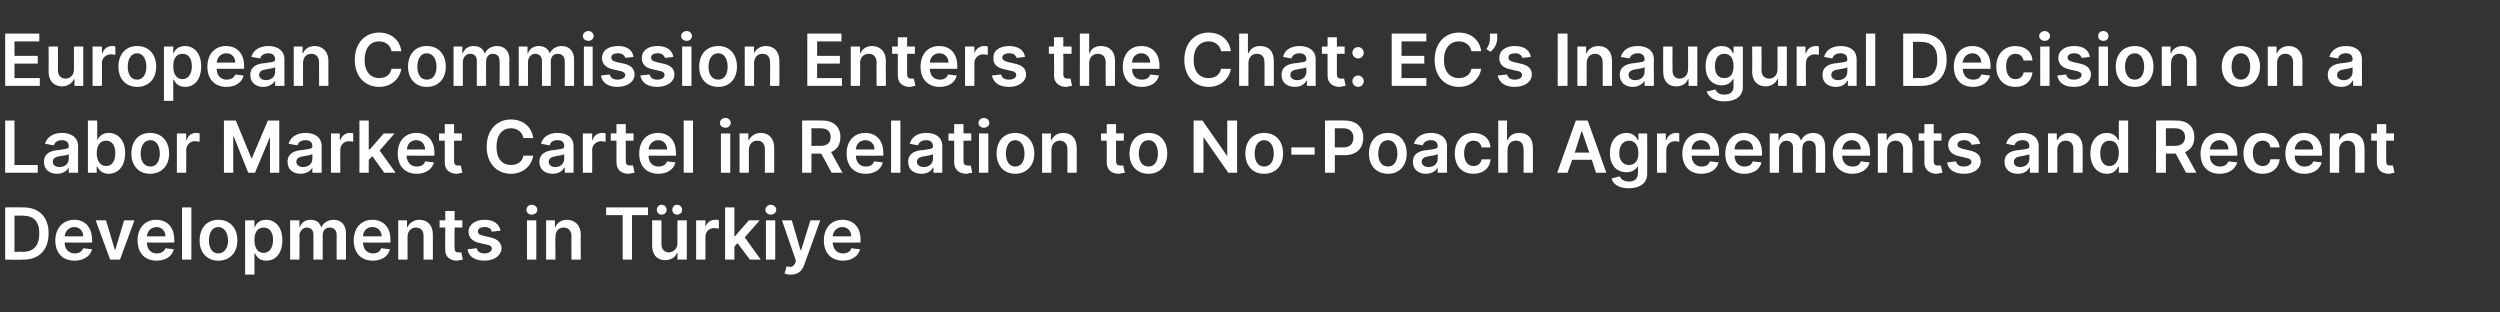 <?xml version="1.0" standalone="no"?><!DOCTYPE svg PUBLIC "-//W3C//DTD SVG 1.1//EN" "http://www.w3.org/Graphics/SVG/1.1/DTD/svg11.dtd"><svg xmlns="http://www.w3.org/2000/svg" version="1.1" width="483.4px" height="60.4px" viewBox="0 -1 483.4 60.4" style="top:-1px"><rect x="0" y="-1" width="483.4" height="60.4" fill="#333333" stroke="none"/><desc>European Commission Enters the Chat: EC’s Inaugural Decision on a Labor Market Cartel in Relation to No Poach Agreeme...</desc><defs/><g id="Polygon165673"><path d="m1 49.2V39.1s3.52-.03 3.5 0c3.1 0 4.9 1.9 4.9 5c0 3.2-1.8 5.1-4.9 5.1c-.05.05-3.5 0-3.5 0zm3.4-1.5c2.1 0 3.2-1.2 3.2-3.6c0-2.3-1.1-3.4-3.2-3.4c.02-.04-1.6 0-1.6 0v7s1.57-.05 1.6 0zm6.3-2.2c0-2.4 1.5-4 3.7-4c1.8 0 3.4 1.2 3.4 3.9c.04-.03 0 .5 0 .5c0 0-5.28.02-5.3 0c0 1.3.8 2.1 2 2.1c.7 0 1.3-.3 1.6-1l1.7.2c-.3 1.3-1.6 2.2-3.4 2.2c-2.3 0-3.7-1.5-3.7-3.9zm5.4-.8c0-1-.7-1.8-1.7-1.8c-1.1 0-1.8.8-1.9 1.8h3.6zm7.1 4.5h-1.9l-2.8-7.6h2l1.7 5.7h.1l1.7-5.7h2l-2.8 7.6zm3.4-3.7c0-2.4 1.4-4 3.6-4c1.9 0 3.5 1.2 3.5 3.9c.02-.03 0 .5 0 .5c0 0-5.3.02-5.3 0c0 1.3.8 2.1 1.9 2.1c.8 0 1.4-.3 1.7-1l1.6.2c-.3 1.3-1.5 2.2-3.3 2.2c-2.3 0-3.7-1.5-3.7-3.9zm5.4-.8c0-1-.7-1.8-1.7-1.8c-1.1 0-1.8.8-1.9 1.8h3.6zm5 4.5h-1.8V39.1h1.8v10.1zm1.6-3.7c0-2.4 1.4-4 3.6-4c2.3 0 3.7 1.6 3.7 4c0 2.3-1.4 3.9-3.7 3.9c-2.2 0-3.6-1.6-3.6-3.9zm5.5 0c0-1.4-.7-2.6-1.9-2.6c-1.2 0-1.8 1.2-1.8 2.6c0 1.4.6 2.5 1.8 2.5c1.2 0 1.9-1.1 1.9-2.5zm3.3-3.9h1.8v1.3s.07-.03.1 0c.2-.6.8-1.4 2.2-1.4c1.7 0 3.1 1.4 3.1 3.9c0 2.6-1.3 4-3.1 4c-1.4 0-1.9-.8-2.2-1.4c-.03.04-.1 0-.1 0v4.1h-1.8V41.6zm3.6 6.3c1.1 0 1.8-1 1.8-2.5c0-1.4-.6-2.4-1.8-2.4c-1.2 0-1.8.9-1.8 2.4c0 1.5.6 2.5 1.8 2.5zm5.1-6.3h1.8v1.3h.1c.3-.9 1-1.4 2.1-1.4c1 0 1.7.5 2 1.4h.1c.3-.8 1.2-1.4 2.3-1.4c1.4 0 2.4.9 2.4 2.6c-.02.02 0 5.1 0 5.1h-1.8s-.02-4.8 0-4.8c0-.9-.6-1.4-1.3-1.4c-.9 0-1.4.6-1.4 1.5v4.7h-1.8s.03-4.88 0-4.9c0-.8-.5-1.3-1.3-1.3c-.7 0-1.4.7-1.4 1.6c.04 0 0 4.6 0 4.6h-1.8v-7.6zm12.3 3.9c0-2.4 1.4-4 3.6-4c1.9 0 3.5 1.2 3.5 3.9v.5s-5.33.02-5.3 0c0 1.3.8 2.1 1.9 2.1c.8 0 1.4-.3 1.6-1l1.7.2c-.3 1.3-1.5 2.2-3.3 2.2c-2.3 0-3.7-1.5-3.7-3.9zm5.4-.8c0-1-.7-1.8-1.8-1.8c-1.1 0-1.8.8-1.8 1.8h3.6zm5 4.5H77v-7.6h1.7v1.3h.1c.4-.8 1.2-1.4 2.3-1.4c1.6 0 2.6 1.1 2.6 2.9v4.8h-1.8v-4.5c0-1.1-.5-1.7-1.5-1.7c-.9 0-1.6.7-1.6 1.8c.01-.03 0 4.4 0 4.4zM89.4 43h-1.5s-.05 3.95 0 3.9c0 .8.3.9.8.9h.5l.3 1.4c-.2 0-.5.1-1.1.2c-1.3 0-2.4-.7-2.3-2.2c-.05.05 0-4.2 0-4.2H85v-1.4h1.1v-1.8h1.8v1.8h1.5v1.4zm5.7.8c-.1-.5-.5-.9-1.4-.9c-.7 0-1.3.3-1.3.8c0 .5.3.7 1.1.9l1.3.3c1.4.3 2.1 1 2.2 2.1c-.1 1.4-1.4 2.4-3.3 2.4c-1.9 0-3.1-.8-3.3-2.2l1.8-.2c.1.7.7 1 1.5 1c.8 0 1.4-.4 1.4-.9c0-.4-.3-.7-1-.8l-1.3-.3c-1.5-.3-2.2-1.1-2.2-2.2c0-1.4 1.3-2.3 3.1-2.3c1.8 0 2.8.8 3.1 2.1l-1.7.2zm6.8-2.2h1.8v7.6h-1.8v-7.6zm-.1-2c0-.6.4-1 1-1c.6 0 1.1.4 1.1 1c0 .5-.5.9-1.1.9c-.6 0-1-.4-1-.9zm5.6 9.6h-1.8v-7.6h1.7v1.3h.1c.3-.8 1.1-1.4 2.2-1.4c1.6 0 2.7 1.1 2.7 2.9c-.04-.02 0 4.8 0 4.8h-1.8s-.04-4.54 0-4.5c0-1.1-.6-1.7-1.5-1.7c-1 0-1.6.7-1.6 1.8c-.04-.03 0 4.4 0 4.4zm9.8-10.1h8.1v1.5h-3.1v8.6h-1.8v-8.6h-3.2v-1.5zm13.8 2.5h1.8v7.6H131v-1.3h-.1c-.3.8-1.1 1.4-2.3 1.4c-1.5 0-2.5-1-2.5-2.8v-4.9h1.8v4.6c0 1 .6 1.6 1.4 1.6c.8 0 1.7-.6 1.7-1.8c-.04.04 0-4.4 0-4.4zm-4-2c0-.6.4-1 .9-1c.6 0 1 .4 1 1c0 .5-.4.9-1 .9c-.5 0-.9-.4-.9-.9zm3 0c0-.6.4-1 .9-1c.6 0 1 .4 1 1c0 .5-.4.9-1 .9c-.5 0-.9-.4-.9-.9zm4.6 2h1.8v1.3s.04-.02 0 0c.3-.9 1-1.4 1.9-1.4c.2 0 .5 0 .7.1v1.6c-.2 0-.6-.1-.9-.1c-1 0-1.7.7-1.7 1.7c.01-.04 0 4.4 0 4.4h-1.8v-7.6zm5.6-2.5h1.8v5.6h.1l2.7-3.1h2.1l-2.9 3.3l3.1 4.3H145l-2.4-3.2l-.6.7v2.5h-1.8V39.1zm7.9 2.5h1.8v7.6h-1.8v-7.6zm-.1-2c0-.6.5-1 1-1c.6 0 1.1.4 1.1 1c0 .5-.5.9-1.1.9c-.5 0-1-.4-1-.9zm3.7 12.3l.4-1.4c.8.2 1.3.2 1.7-.7l.1-.4l-2.7-7.8h1.9l1.7 5.8h.1l1.8-5.8h1.9s-3.06 8.57-3.1 8.6c-.4 1.2-1.2 1.9-2.6 1.9c-.5 0-.9-.1-1.2-.2zm7.6-6.4c0-2.4 1.4-4 3.6-4c1.9 0 3.5 1.2 3.5 3.9c-.04-.03 0 .5 0 .5c0 0-5.36.02-5.4 0c.1 1.3.8 2.1 2 2.1c.8 0 1.4-.3 1.6-1l1.7.2c-.3 1.3-1.6 2.2-3.3 2.2c-2.3 0-3.7-1.5-3.7-3.9zm5.3-.8c0-1-.7-1.8-1.7-1.8c-1.1 0-1.8.8-1.9 1.8h3.6z" stroke="none" fill="#fff"/></g><g id="Polygon165672"><path d="m1 22.3h1.8v8.6h4.5v1.5H1V22.3zm7.5 8c0-1.7 1.4-2.2 2.9-2.3c1.3-.2 1.9-.2 1.9-.7c0-.8-.5-1.2-1.3-1.2c-.9 0-1.4.4-1.6 1l-1.7-.3c.4-1.4 1.7-2.1 3.3-2.1c1.4 0 3.1.6 3.1 2.6c-.02.04 0 5.1 0 5.1h-1.8v-1s-.01 0 0 0c-.3.6-1.1 1.2-2.3 1.2c-1.4 0-2.5-.8-2.5-2.3zm4.8-.6v-.9c-.2.2-1.2.3-1.7.4c-.8.1-1.4.4-1.4 1.1c0 .6.6 1 1.3 1c1.1 0 1.8-.7 1.8-1.6zm3.7-7.4h1.8v3.8s.05-.03 0 0c.3-.6.9-1.4 2.2-1.4c1.8 0 3.2 1.4 3.2 3.9c0 2.6-1.4 4-3.2 4c-1.3 0-1.9-.8-2.2-1.4c.05.04-.1 0-.1 0v1.2H17V22.3zm3.5 8.8c1.2 0 1.8-1 1.8-2.5c0-1.4-.6-2.4-1.8-2.4c-1.1 0-1.8.9-1.8 2.4c0 1.5.7 2.5 1.8 2.5zm4.9-2.4c0-2.4 1.4-4 3.6-4c2.3 0 3.7 1.6 3.7 4c0 2.3-1.4 3.9-3.7 3.9c-2.2 0-3.6-1.6-3.6-3.9zm5.5 0c0-1.4-.6-2.6-1.8-2.6c-1.3 0-1.9 1.2-1.9 2.6c0 1.4.6 2.5 1.9 2.5c1.2 0 1.8-1.1 1.8-2.5zm3.3-3.9h1.8v1.3s.05-.02.1 0c.2-.9 1-1.4 1.8-1.4c.2 0 .5 0 .7.1v1.6c-.2 0-.5-.1-.9-.1c-.9 0-1.7.7-1.7 1.7c.03-.04 0 4.4 0 4.4h-1.8v-7.6zm11.4-2.5l3 7.3h.1l3.1-7.3h2.2v10.1h-1.8v-6.9l-2.9 6.9H48l-2.8-7h-.1v7h-1.8V22.3h2.3zm10 8c0-1.7 1.4-2.2 2.9-2.3c1.3-.2 1.9-.2 1.9-.7c0-.8-.5-1.2-1.3-1.2c-.9 0-1.4.4-1.6 1l-1.7-.3c.4-1.4 1.7-2.1 3.3-2.1c1.4 0 3.1.6 3.1 2.6c-.03.04 0 5.1 0 5.1h-1.8v-1s-.02 0 0 0c-.3.6-1.1 1.2-2.3 1.2c-1.4 0-2.5-.8-2.5-2.3zm4.8-.6v-.9c-.3.2-1.2.3-1.7.4c-.8.1-1.4.4-1.4 1.1c0 .6.6 1 1.3 1c1.1 0 1.8-.7 1.8-1.6zm3.6-4.9h1.7v1.3s.11-.02.1 0c.3-.9 1-1.4 1.9-1.4c.2 0 .5 0 .6.1v1.6c-.1 0-.5-.1-.8-.1c-1 0-1.7.7-1.7 1.7c-.01-.04 0 4.4 0 4.4H64v-7.6zm5.5-2.5h1.8v5.6h.2l2.7-3.1h2.1l-2.9 3.3l3.1 4.3h-2.2L72 29.2l-.7.7v2.5h-1.8V22.3zm7.4 6.4c0-2.4 1.4-4 3.6-4c1.9 0 3.5 1.2 3.5 3.9c-.04-.03 0 .5 0 .5c0 0-5.35.02-5.4 0c.1 1.3.8 2.1 2 2.1c.8 0 1.4-.3 1.6-1l1.7.2c-.3 1.3-1.6 2.2-3.3 2.2c-2.3 0-3.7-1.5-3.7-3.9zm5.3-.8c0-1-.7-1.8-1.7-1.8c-1.1 0-1.8.8-1.8 1.8h3.5zm7.1-1.7h-1.5v3.9c0 .8.4.9.8.9h.5l.3 1.4c-.2 0-.5.1-1 .2c-1.4 0-2.4-.7-2.4-2.2v-4.2h-1.1v-1.4h1.1V23h1.8v1.8h1.5v1.4zm11.9-.5c-.2-1.2-1.2-1.9-2.4-1.9c-1.7 0-2.8 1.3-2.8 3.6c0 2.3 1.1 3.5 2.8 3.5c1.2 0 2.2-.6 2.4-1.8h1.9c-.3 1.9-1.9 3.5-4.3 3.5c-2.7 0-4.7-2-4.7-5.2c0-3.3 2-5.3 4.7-5.3c2.2 0 4 1.3 4.3 3.6h-1.9zm3.1 4.6c0-1.7 1.5-2.2 2.9-2.3c1.4-.2 1.9-.2 1.9-.7c0-.8-.4-1.2-1.3-1.2c-.9 0-1.4.4-1.5 1l-1.7-.3c.4-1.4 1.6-2.1 3.2-2.1c1.5 0 3.1.6 3.1 2.6c.02.04 0 5.1 0 5.1h-1.7v-1h-.1c-.3.6-1 1.2-2.2 1.2c-1.5 0-2.6-.8-2.6-2.3zm4.8-.6v-.9c-.2.2-1.2.3-1.6.4c-.8.1-1.4.4-1.4 1.1c0 .6.5 1 1.3 1c1 0 1.7-.7 1.7-1.6zm3.6-4.9h1.8v1.3s.06-.02.1 0c.2-.9 1-1.4 1.8-1.4c.2 0 .5 0 .7.1v1.6c-.2 0-.5-.1-.8-.1c-1 0-1.8.7-1.8 1.7c.03-.04 0 4.4 0 4.4h-1.8v-7.6zm9.8 1.4H121v3.9c0 .8.4.9.8.9h.6l.3 1.4c-.2 0-.6.1-1.1.2c-1.4 0-2.4-.7-2.4-2.2v-4.2h-1.1v-1.4h1.1V23h1.8v1.8h1.5v1.4zm1.1 2.5c0-2.4 1.4-4 3.6-4c1.9 0 3.5 1.2 3.5 3.9c.02-.03 0 .5 0 .5c0 0-5.3.02-5.3 0c0 1.3.8 2.1 1.9 2.1c.8 0 1.4-.3 1.7-1l1.6.2c-.3 1.3-1.5 2.2-3.3 2.2c-2.3 0-3.7-1.5-3.7-3.9zm5.4-.8c0-1-.7-1.8-1.7-1.8c-1.1 0-1.8.8-1.9 1.8h3.6zm5 4.5h-1.8V22.3h1.8v10.1zm5.4-7.6h1.8v7.6h-1.8v-7.6zm-.2-2c0-.6.5-1 1.1-1c.5 0 1 .4 1 1c0 .5-.5.9-1 .9c-.6 0-1.1-.4-1.1-.9zm5.6 9.6H143v-7.6h1.7v1.3h.1c.4-.8 1.2-1.4 2.3-1.4c1.6 0 2.6 1.1 2.6 2.9v4.8h-1.8v-4.5c0-1.1-.5-1.7-1.5-1.7c-.9 0-1.6.7-1.6 1.8c.01-.03 0 4.4 0 4.4zm10.3-10.1s3.82-.03 3.8 0c2.4 0 3.6 1.3 3.6 3.2c0 1.4-.6 2.4-1.8 2.9c-.02.01 2.2 4 2.2 4h-2.1l-2-3.7h-1.9v3.7h-1.8V22.3zm3.5 4.9c1.4 0 2-.6 2-1.7c0-1.1-.6-1.7-2-1.7c.04.01-1.7 0-1.7 0v3.4s1.75-.01 1.7 0zm5.1 1.5c0-2.4 1.4-4 3.6-4c1.9 0 3.5 1.2 3.5 3.9v.5s-5.32.02-5.3 0c0 1.3.8 2.1 1.9 2.1c.8 0 1.4-.3 1.6-1l1.7.2c-.3 1.3-1.5 2.2-3.3 2.2c-2.3 0-3.7-1.5-3.7-3.9zm5.4-.8c0-1-.7-1.8-1.8-1.8c-1 0-1.8.8-1.8 1.8h3.6zm5 4.5h-1.8V22.3h1.8v10.1zm1.5-2.1c0-1.7 1.4-2.2 2.9-2.3c1.4-.2 1.9-.2 1.9-.7c0-.8-.5-1.2-1.3-1.2c-.9 0-1.4.4-1.6 1l-1.6-.3c.4-1.4 1.6-2.1 3.2-2.1c1.5 0 3.1.6 3.1 2.6v5.1h-1.7v-1h-.1c-.3.6-1 1.2-2.2 1.2c-1.5 0-2.6-.8-2.6-2.3zm4.8-.6v-.9c-.2.2-1.2.3-1.6.4c-.9.1-1.5.4-1.5 1.1c0 .6.6 1 1.3 1c1.1 0 1.8-.7 1.8-1.6zm7.4-3.5h-1.5s.02 3.95 0 3.9c0 .8.4.9.8.9h.6l.3 1.4c-.2 0-.6.1-1.1.2c-1.3 0-2.4-.7-2.4-2.2c.02.05 0-4.2 0-4.2h-1.1v-1.4h1.1V23h1.8v1.8h1.5v1.4zm1.5-1.4h1.8v7.6h-1.8v-7.6zm-.1-2c0-.6.5-1 1-1c.6 0 1.1.4 1.1 1c0 .5-.5.9-1.1.9c-.5 0-1-.4-1-.9zm3.5 5.9c0-2.4 1.4-4 3.6-4c2.2 0 3.7 1.6 3.7 4c0 2.3-1.5 3.9-3.7 3.9c-2.2 0-3.6-1.6-3.6-3.9zm5.4 0c0-1.4-.6-2.6-1.8-2.6c-1.2 0-1.8 1.2-1.8 2.6c0 1.4.6 2.5 1.8 2.5c1.2 0 1.8-1.1 1.8-2.5zm5.2 3.7h-1.8v-7.6h1.7v1.3h.1c.4-.8 1.1-1.4 2.3-1.4c1.6 0 2.6 1.1 2.6 2.9v4.8h-1.8v-4.5c0-1.1-.6-1.7-1.5-1.7c-.9 0-1.6.7-1.6 1.8c-.01-.03 0 4.4 0 4.4zm14-6.2h-1.5v3.9c0 .8.4.9.8.9h.6l.3 1.4c-.2 0-.6.1-1.1.2c-1.4 0-2.4-.7-2.4-2.2v-4.2h-1.1v-1.4h1.1V23h1.8v1.8h1.5v1.4zm1.1 2.5c0-2.4 1.4-4 3.7-4c2.2 0 3.6 1.6 3.6 4c0 2.3-1.4 3.9-3.6 3.9c-2.3 0-3.7-1.6-3.7-3.9zm5.5 0c0-1.4-.6-2.6-1.8-2.6c-1.3 0-1.9 1.2-1.9 2.6c0 1.4.6 2.5 1.9 2.5c1.2 0 1.8-1.1 1.8-2.5zm15.3 3.7h-1.7l-4.8-6.9v6.9h-1.9V22.3h1.7l4.8 6.9v-6.9h1.9v10.1zm1.6-3.7c0-2.4 1.4-4 3.6-4c2.3 0 3.7 1.6 3.7 4c0 2.3-1.4 3.9-3.7 3.9c-2.2 0-3.6-1.6-3.6-3.9zm5.5 0c0-1.4-.6-2.6-1.9-2.6c-1.2 0-1.8 1.2-1.8 2.6c0 1.4.6 2.5 1.8 2.5c1.3 0 1.9-1.1 1.9-2.5zm7.9.2h-4.5v-1.4h4.5v1.4zm2-6.6s3.83-.03 3.8 0c2.4 0 3.6 1.4 3.6 3.3c0 2-1.2 3.4-3.6 3.4h-1.9v3.4h-1.9V22.3zm3.6 5.2c1.3 0 1.9-.8 1.9-1.9c0-1-.6-1.8-2-1.8h-1.6v3.7s1.66-.01 1.7 0zm4.9 1.2c0-2.4 1.4-4 3.7-4c2.2 0 3.6 1.6 3.6 4c0 2.3-1.4 3.9-3.6 3.9c-2.3 0-3.7-1.6-3.7-3.9zm5.5 0c0-1.4-.6-2.6-1.8-2.6c-1.3 0-1.9 1.2-1.9 2.6c0 1.4.6 2.5 1.9 2.5c1.2 0 1.8-1.1 1.8-2.5zm3 1.6c0-1.7 1.4-2.2 2.9-2.3c1.3-.2 1.9-.2 1.9-.7c0-.8-.5-1.2-1.3-1.2c-.9 0-1.4.4-1.6 1l-1.7-.3c.4-1.4 1.7-2.1 3.3-2.1c1.4 0 3.1.6 3.1 2.6c-.03.04 0 5.1 0 5.1H278v-1s-.01 0 0 0c-.3.6-1.1 1.2-2.3 1.2c-1.4 0-2.5-.8-2.5-2.3zm4.8-.6v-.9c-.3.2-1.2.3-1.7.4c-.8.1-1.4.4-1.4 1.1c0 .6.6 1 1.3 1c1.1 0 1.8-.7 1.8-1.6zm3.3-1c0-2.4 1.4-4 3.6-4c1.9 0 3.2 1.1 3.3 2.8h-1.7c-.2-.8-.7-1.3-1.6-1.3c-1.1 0-1.8.9-1.8 2.4c0 1.6.7 2.5 1.8 2.5c.8 0 1.4-.4 1.6-1.3h1.7c-.1 1.7-1.4 2.8-3.3 2.8c-2.3 0-3.6-1.6-3.6-3.9zm10.2 3.7h-1.8V22.3h1.7v3.8h.1c.4-.9 1.1-1.4 2.3-1.4c1.6 0 2.6 1 2.6 2.9c.02-.02 0 4.8 0 4.8h-1.8s.02-4.54 0-4.5c0-1.1-.5-1.7-1.5-1.7c-.9 0-1.6.7-1.6 1.8c-.03-.03 0 4.4 0 4.4zm9.6 0l3.6-10.1h2.3l3.6 10.1h-2l-.8-2.5H304l-.9 2.5h-2zm6.2-3.9l-1.4-4.1h-.1l-1.3 4.1h2.8zm4.3 5l1.6-.4c.2.5.7 1 1.8 1c1 0 1.7-.5 1.7-1.6c.04.02 0-1.4 0-1.4c0 0-.05-.03 0 0c-.3.5-.9 1.2-2.2 1.2c-1.8 0-3.2-1.2-3.2-3.7c0-2.5 1.4-3.9 3.2-3.9c1.3 0 1.9.8 2.2 1.4c-.05-.03.1 0 .1 0v-1.3h1.7s.03 7.77 0 7.8c0 1.9-1.5 2.8-3.6 2.8c-1.9 0-3-.8-3.3-1.9zm5.2-4.9c0-1.5-.7-2.4-1.8-2.4c-1.2 0-1.9 1-1.9 2.4c0 1.4.7 2.3 1.9 2.3c1.1 0 1.8-.8 1.8-2.3zm3.6-3.8h1.7v1.3s.1-.02.1 0c.3-.9 1-1.4 1.9-1.4c.2 0 .5 0 .6.1v1.6c-.1 0-.5-.1-.8-.1c-1 0-1.7.7-1.7 1.7c-.02-.04 0 4.4 0 4.4h-1.8v-7.6zm4.9 3.9c0-2.4 1.4-4 3.6-4c1.9 0 3.5 1.2 3.5 3.9v.5s-5.33.02-5.3 0c0 1.3.8 2.1 1.9 2.1c.8 0 1.4-.3 1.6-1l1.7.2c-.3 1.3-1.5 2.2-3.3 2.2c-2.3 0-3.7-1.5-3.7-3.9zm5.4-.8c0-1-.7-1.8-1.8-1.8c-1.1 0-1.8.8-1.8 1.8h3.6zm2.9.8c0-2.4 1.4-4 3.6-4c1.9 0 3.5 1.2 3.5 3.9v.5s-5.33.02-5.3 0c0 1.3.8 2.1 1.9 2.1c.8 0 1.4-.3 1.6-1l1.7.2c-.3 1.3-1.5 2.2-3.3 2.2c-2.3 0-3.7-1.5-3.7-3.9zm5.4-.8c0-1-.7-1.8-1.8-1.8c-1.1 0-1.8.8-1.8 1.8h3.6zm3.2-3.1h1.7v1.3h.1c.3-.9 1.1-1.4 2.1-1.4c1.1 0 1.8.5 2.1 1.4h.1c.3-.8 1.2-1.4 2.3-1.4c1.4 0 2.3.9 2.3 2.6c.05.02 0 5.1 0 5.1h-1.8s.04-4.8 0-4.8c0-.9-.5-1.4-1.3-1.4c-.8 0-1.3.6-1.3 1.5c-.04-.02 0 4.7 0 4.7h-1.8v-4.9c0-.8-.5-1.3-1.3-1.3c-.8 0-1.4.7-1.4 1.6v4.6h-1.8v-7.6zm12.2 3.9c0-2.4 1.5-4 3.7-4c1.8 0 3.5 1.2 3.5 3.9c-.05-.03 0 .5 0 .5c0 0-5.37.02-5.4 0c0 1.3.8 2.1 2 2.1c.8 0 1.4-.3 1.6-1l1.7.2c-.3 1.3-1.6 2.2-3.3 2.2c-2.3 0-3.8-1.5-3.8-3.9zm5.4-.8c0-1-.7-1.8-1.7-1.8c-1.1 0-1.8.8-1.9 1.8h3.6zm5.1 4.5h-1.8v-7.6h1.7v1.3h.1c.3-.8 1.1-1.4 2.3-1.4c1.5 0 2.6 1.1 2.6 2.9c-.02-.02 0 4.8 0 4.8H368s-.02-4.54 0-4.5c0-1.1-.6-1.7-1.5-1.7c-1 0-1.6.7-1.6 1.8c-.03-.03 0 4.4 0 4.4zm10.5-6.2h-1.5s.02 3.95 0 3.9c0 .8.4.9.8.9h.6l.3 1.4c-.2 0-.6.1-1.1.2c-1.3 0-2.4-.7-2.4-2.2c.02.05 0-4.2 0-4.2H371v-1.4h1.1V23h1.8v1.8h1.5v1.4zm5.8.8c-.1-.5-.6-.9-1.4-.9c-.7 0-1.3.3-1.3.8c0 .5.3.7 1.1.9l1.3.3c1.4.3 2.1 1 2.1 2.1c0 1.4-1.3 2.4-3.2 2.4c-1.9 0-3.1-.8-3.3-2.2l1.7-.2c.2.7.7 1 1.5 1c.9 0 1.5-.4 1.5-.9c0-.4-.4-.7-1.1-.8l-1.3-.3c-1.4-.3-2.1-1.1-2.1-2.2c0-1.4 1.2-2.3 3.1-2.3c1.8 0 2.8.8 3.1 2.1l-1.7.2zm6.4 3.3c0-1.7 1.4-2.2 2.9-2.3c1.4-.2 1.9-.2 1.9-.7c0-.8-.5-1.2-1.3-1.2c-.9 0-1.4.4-1.6 1l-1.6-.3c.4-1.4 1.6-2.1 3.2-2.1c1.5 0 3.1.6 3.1 2.6v5.1h-1.7v-1h-.1c-.3.6-1 1.2-2.2 1.2c-1.5 0-2.6-.8-2.6-2.3zm4.8-.6v-.9c-.2.2-1.2.3-1.6.4c-.8.1-1.4.4-1.4 1.1c0 .6.5 1 1.2 1c1.1 0 1.8-.7 1.8-1.6zm5.4 2.7H396v-7.6h1.7v1.3h.1c.4-.8 1.2-1.4 2.3-1.4c1.6 0 2.6 1.1 2.6 2.9c.02-.02 0 4.8 0 4.8h-1.8s.02-4.54 0-4.5c0-1.1-.5-1.7-1.5-1.7c-.9 0-1.6.7-1.6 1.8c.02-.03 0 4.4 0 4.4zm6.4-3.8c0-2.5 1.4-3.9 3.2-3.9c1.3 0 1.9.8 2.2 1.4c-.02-.03.1 0 .1 0v-3.8h1.8v10.1h-1.8v-1.2s-.12.04-.1 0c-.3.6-.9 1.4-2.2 1.4c-1.8 0-3.2-1.4-3.2-4zm5.5 0c0-1.5-.6-2.4-1.8-2.4c-1.2 0-1.8 1-1.8 2.4c0 1.5.6 2.5 1.8 2.5c1.1 0 1.8-1 1.8-2.5zm7.2-6.3s3.85-.03 3.9 0c2.3 0 3.5 1.3 3.5 3.2c0 1.4-.6 2.4-1.8 2.9l2.2 4h-2l-2-3.7h-1.9v3.7h-1.9V22.3zm3.6 4.9c1.3 0 2-.6 2-1.7c0-1.1-.7-1.7-2-1.7c-.03.01-1.7 0-1.7 0v3.4s1.68-.01 1.7 0zm5 1.5c0-2.4 1.5-4 3.6-4c1.9 0 3.5 1.2 3.5 3.9c.03-.03 0 .5 0 .5c0 0-5.29.02-5.3 0c0 1.3.8 2.1 2 2.1c.7 0 1.3-.3 1.6-1l1.7.2c-.4 1.3-1.6 2.2-3.4 2.2c-2.3 0-3.7-1.5-3.7-3.9zm5.4-.8c0-1-.7-1.8-1.7-1.8c-1.1 0-1.8.8-1.9 1.8h3.6zm2.9.8c0-2.4 1.4-4 3.7-4c1.8 0 3.1 1.1 3.3 2.8H439c-.1-.8-.6-1.3-1.5-1.3c-1.1 0-1.9.9-1.9 2.4c0 1.6.8 2.5 1.9 2.5c.8 0 1.4-.4 1.5-1.3h1.8c-.2 1.7-1.4 2.8-3.3 2.8c-2.3 0-3.7-1.6-3.7-3.9zm8.1 0c0-2.4 1.4-4 3.6-4c1.9 0 3.5 1.2 3.5 3.9v.5s-5.31.02-5.3 0c0 1.3.8 2.1 1.9 2.1c.8 0 1.4-.3 1.7-1l1.6.2c-.3 1.3-1.5 2.2-3.3 2.2c-2.3 0-3.7-1.5-3.7-3.9zm5.4-.8c0-1-.7-1.8-1.8-1.8c-1 0-1.7.8-1.8 1.8h3.6zm5 4.5h-1.8v-7.6h1.8v1.3s.04.01 0 0c.4-.8 1.2-1.4 2.3-1.4c1.6 0 2.6 1.1 2.6 2.9c.04-.02 0 4.8 0 4.8h-1.8s.04-4.54 0-4.5c0-1.1-.5-1.7-1.5-1.7c-.9 0-1.6.7-1.6 1.8c.03-.03 0 4.4 0 4.4zm10.6-6.2h-1.5s-.02 3.95 0 3.9c0 .8.3.9.8.9h.5l.3 1.4c-.2 0-.5.1-1 .2c-1.4 0-2.4-.7-2.4-2.2c-.02.05 0-4.2 0-4.2h-1.1v-1.4h1.1V23h1.8v1.8h1.5v1.4z" stroke="none" fill="#fff"/></g><g id="Polygon165671"><path d="m1 5.5h6.6v1.5H2.8v2.8h4.5v1.5H2.8v2.8h4.9v1.5H1V5.5zM14.3 8h1.8v7.6h-1.7v-1.3h-.1c-.4.8-1.2 1.4-2.3 1.4c-1.5 0-2.6-1-2.6-2.8c.03-.03 0-4.9 0-4.9h1.8s.03 4.59 0 4.6c0 1 .6 1.6 1.5 1.6c.8 0 1.6-.6 1.6-1.8V8zm3.6 0h1.8v1.3s.07-.02.1 0c.3-.9 1-1.4 1.9-1.4c.2 0 .4 0 .6.1v1.6c-.2 0-.5-.1-.8-.1c-1 0-1.8.7-1.8 1.7c.05-.04 0 4.4 0 4.4h-1.8V8zm5 3.9c0-2.4 1.4-4 3.6-4c2.3 0 3.7 1.6 3.7 4c0 2.3-1.4 3.9-3.7 3.9c-2.2 0-3.6-1.6-3.6-3.9zm5.4 0c0-1.4-.6-2.6-1.8-2.6c-1.2 0-1.8 1.2-1.8 2.6c0 1.4.6 2.5 1.8 2.5c1.2 0 1.8-1.1 1.8-2.5zM31.7 8h1.8v1.3s.07-.03.1 0c.2-.6.8-1.4 2.2-1.4c1.7 0 3.1 1.4 3.1 3.9c0 2.6-1.3 4-3.1 4c-1.4 0-1.9-.8-2.2-1.4c-.03.04-.1 0-.1 0v4.1h-1.8V8zm3.6 6.3c1.1 0 1.8-1 1.8-2.5c0-1.4-.6-2.4-1.8-2.4c-1.2 0-1.8.9-1.8 2.4c0 1.5.6 2.5 1.8 2.5zm4.8-2.4c0-2.4 1.4-4 3.6-4c1.9 0 3.5 1.2 3.5 3.9c.02-.03 0 .5 0 .5c0 0-5.3.02-5.3 0c0 1.3.8 2.1 1.9 2.1c.8 0 1.4-.3 1.7-1l1.6.2c-.3 1.3-1.5 2.2-3.3 2.2c-2.3 0-3.7-1.5-3.7-3.9zm5.4-.8c0-1-.7-1.8-1.7-1.8c-1.1 0-1.8.8-1.9 1.8h3.6zm2.9 2.4c0-1.7 1.4-2.2 2.9-2.3c1.3-.2 1.9-.2 1.9-.7c0-.8-.5-1.2-1.3-1.2c-.9 0-1.4.4-1.6 1l-1.7-.3c.4-1.4 1.7-2.1 3.3-2.1c1.4 0 3.1.6 3.1 2.6c-.03.04 0 5.1 0 5.1h-1.8v-1s-.02 0 0 0c-.4.6-1.1 1.2-2.3 1.2c-1.4 0-2.5-.8-2.5-2.3zm4.8-.6v-.9c-.3.2-1.2.3-1.7.4c-.8.1-1.4.4-1.4 1.1c0 .6.6 1 1.3 1c1.1 0 1.8-.7 1.8-1.6zm5.4 2.7h-1.8V8h1.7v1.3h.1c.3-.8 1.1-1.4 2.3-1.4c1.5 0 2.6 1.1 2.6 2.9c-.02-.02 0 4.8 0 4.8h-1.8s-.02-4.54 0-4.5c0-1.1-.6-1.7-1.5-1.7c-1 0-1.6.7-1.6 1.8c-.02-.03 0 4.4 0 4.4zm17.1-6.7C75.5 7.7 74.5 7 73.3 7c-1.7 0-2.8 1.3-2.8 3.6c0 2.3 1.2 3.5 2.8 3.5c1.2 0 2.2-.6 2.4-1.8h1.9c-.3 1.9-1.9 3.5-4.3 3.5c-2.7 0-4.7-2-4.7-5.2c0-3.3 2-5.3 4.7-5.3c2.2 0 4 1.3 4.3 3.6h-1.9zm3.2 3c0-2.4 1.4-4 3.6-4c2.3 0 3.7 1.6 3.7 4c0 2.3-1.4 3.9-3.7 3.9c-2.2 0-3.6-1.6-3.6-3.9zm5.5 0c0-1.4-.6-2.6-1.9-2.6c-1.2 0-1.8 1.2-1.8 2.6c0 1.4.6 2.5 1.8 2.5c1.3 0 1.9-1.1 1.9-2.5zM87.7 8h1.7v1.3h.1c.3-.9 1.1-1.4 2.1-1.4c1.1 0 1.8.5 2.1 1.4h.1c.3-.8 1.2-1.4 2.3-1.4c1.4 0 2.4.9 2.4 2.6c-.05.02 0 5.1 0 5.1h-1.9s.05-4.8 0-4.8c0-.9-.5-1.4-1.3-1.4c-.8 0-1.3.6-1.3 1.5c-.04-.02 0 4.7 0 4.7h-1.8v-4.9c0-.8-.5-1.3-1.3-1.3c-.8 0-1.4.7-1.4 1.6v4.6h-1.8V8zm12.6 0h1.7v1.3h.1c.3-.9 1.1-1.4 2.1-1.4c1 0 1.8.5 2.1 1.4c.4-.8 1.2-1.4 2.3-1.4c1.4 0 2.4.9 2.4 2.6c.02.02 0 5.1 0 5.1h-1.8s.02-4.8 0-4.8c0-.9-.6-1.4-1.3-1.4c-.9 0-1.4.6-1.4 1.5c.03-.02 0 4.7 0 4.7h-1.7s-.03-4.88 0-4.9c0-.8-.6-1.3-1.3-1.3c-.8 0-1.4.7-1.4 1.6c-.02 0 0 4.6 0 4.6h-1.8V8zm12.6 0h1.7v7.6h-1.7V8zm-.2-2c0-.6.5-1 1.1-1c.5 0 1 .4 1 1c0 .5-.5.9-1 .9c-.6 0-1.1-.4-1.1-.9zm8.2 4.2c-.1-.5-.6-.9-1.4-.9c-.8 0-1.3.3-1.3.8c0 .5.3.7 1 .9l1.4.3c1.4.3 2.1 1 2.1 2.1c0 1.4-1.4 2.4-3.3 2.4c-1.8 0-3-.8-3.2-2.2l1.7-.2c.2.7.7 1 1.5 1c.9 0 1.5-.4 1.5-.9c0-.4-.4-.7-1.1-.8l-1.3-.3c-1.4-.3-2.1-1.1-2.1-2.2c0-1.4 1.2-2.3 3.1-2.3c1.8 0 2.8.8 3 2.1l-1.6.2zm7.7 0c-.2-.5-.6-.9-1.4-.9c-.8 0-1.3.3-1.3.8c0 .5.3.7 1 .9l1.3.3c1.5.3 2.2 1 2.2 2.1c0 1.4-1.4 2.4-3.3 2.4c-1.9 0-3-.8-3.3-2.2l1.8-.2c.2.7.7 1 1.5 1c.9 0 1.4-.4 1.4-.9c0-.4-.3-.7-1-.8l-1.3-.3c-1.5-.3-2.1-1.1-2.1-2.2c0-1.4 1.2-2.3 3-2.3c1.8 0 2.9.8 3.1 2.1l-1.6.2zm3.3-2.2h1.8v7.6h-1.8V8zm-.2-2c0-.6.5-1 1.1-1c.5 0 1 .4 1 1c0 .5-.5.9-1 .9c-.6 0-1.1-.4-1.1-.9zm3.5 5.9c0-2.4 1.4-4 3.7-4c2.2 0 3.6 1.6 3.6 4c0 2.3-1.4 3.9-3.6 3.9c-2.3 0-3.7-1.6-3.7-3.9zm5.5 0c0-1.4-.6-2.6-1.8-2.6c-1.3 0-1.9 1.2-1.9 2.6c0 1.4.6 2.5 1.9 2.5c1.2 0 1.8-1.1 1.8-2.5zm5.1 3.7H144V8h1.8v1.3s.04.01 0 0c.4-.8 1.2-1.4 2.3-1.4c1.6 0 2.6 1.1 2.6 2.9c.03-.02 0 4.8 0 4.8h-1.8s.03-4.54 0-4.5c0-1.1-.5-1.7-1.5-1.7c-.9 0-1.6.7-1.6 1.8c.03-.03 0 4.4 0 4.4zm10.3-10.1h6.6v1.5H158v2.8h4.4v1.5H158v2.8h4.8v1.5h-6.7V5.5zm10.2 10.1h-1.8V8h1.8v1.3h.1c.3-.8 1.1-1.4 2.2-1.4c1.6 0 2.7 1.1 2.7 2.9c-.05-.02 0 4.8 0 4.8h-1.8s-.05-4.54 0-4.5c0-1.1-.6-1.7-1.5-1.7c-1 0-1.7.7-1.7 1.8c.05-.03 0 4.4 0 4.4zm10.6-6.2h-1.5v3.9c0 .8.4.9.8.9h.5l.3 1.4c-.2 0-.5.1-1 .2c-1.4 0-2.4-.7-2.4-2.2V9.4h-1.1V8h1.1V6.2h1.8v1.8h1.5v1.4zm1.1 2.5c0-2.4 1.4-4 3.6-4c1.9 0 3.5 1.2 3.5 3.9v.5s-5.32.02-5.3 0c0 1.3.8 2.1 1.9 2.1c.8 0 1.4-.3 1.6-1l1.7.2c-.3 1.3-1.5 2.2-3.3 2.2c-2.3 0-3.7-1.5-3.7-3.9zm5.4-.8c0-1-.7-1.8-1.8-1.8c-1 0-1.8.8-1.8 1.8h3.6zm3.2-3.1h1.8v1.3s.05-.02 0 0c.3-.9 1.1-1.4 1.9-1.4c.2 0 .5 0 .7.1v1.6c-.2 0-.6-.1-.9-.1c-.9 0-1.7.7-1.7 1.7c.02-.04 0 4.4 0 4.4h-1.8V8zm10 2.2c-.2-.5-.6-.9-1.4-.9c-.8 0-1.4.3-1.4.8c0 .5.4.7 1.1.9l1.3.3c1.5.3 2.2 1 2.2 2.1c0 1.4-1.4 2.4-3.3 2.4c-1.9 0-3-.8-3.3-2.2l1.8-.2c.1.7.7 1 1.5 1c.9 0 1.4-.4 1.4-.9c0-.4-.3-.7-1-.8l-1.3-.3c-1.5-.3-2.2-1.1-2.1-2.2c-.1-1.4 1.2-2.3 3-2.3c1.8 0 2.9.8 3.1 2.1l-1.6.2zm10.6-.8h-1.6s.04 3.95 0 3.9c0 .8.4.9.9.9h.5l.3 1.4c-.2 0-.6.1-1.1.2c-1.3 0-2.4-.7-2.4-2.2c.05.05 0-4.2 0-4.2h-1V8h1V6.2h1.8v1.8h1.6v1.4zm3.4 6.2h-1.8V5.5h1.8v3.8h.1c.3-.9 1.1-1.4 2.2-1.4c1.6 0 2.7 1 2.7 2.9c-.03-.02 0 4.8 0 4.8h-1.8s-.03-4.54 0-4.5c0-1.1-.6-1.7-1.5-1.7c-1 0-1.7.7-1.7 1.8c.02-.03 0 4.4 0 4.4zm6.5-3.7c0-2.4 1.4-4 3.6-4c1.9 0 3.5 1.2 3.5 3.9c-.03-.03 0 .5 0 .5c0 0-5.35.02-5.3 0c0 1.3.7 2.1 1.9 2.1c.8 0 1.4-.3 1.6-1l1.7.2c-.3 1.3-1.5 2.2-3.3 2.2c-2.3 0-3.7-1.5-3.7-3.9zm5.3-.8c0-1-.7-1.8-1.7-1.8c-1.1 0-1.8.8-1.8 1.8h3.5zm13.7-2.2c-.2-1.2-1.2-1.9-2.4-1.9c-1.7 0-2.9 1.3-2.9 3.6c0 2.3 1.2 3.5 2.9 3.5c1.2 0 2.2-.6 2.4-1.8h1.9c-.3 1.9-1.9 3.5-4.3 3.5c-2.7 0-4.7-2-4.7-5.2c0-3.3 2-5.3 4.7-5.3c2.2 0 4 1.3 4.3 3.6h-1.9zm5.3 6.7h-1.8V5.5h1.7v3.8h.1c.4-.9 1.1-1.4 2.3-1.4c1.6 0 2.6 1 2.6 2.9c.03-.02 0 4.8 0 4.8h-1.8s.03-4.54 0-4.5c0-1.1-.5-1.7-1.5-1.7c-.9 0-1.6.7-1.6 1.8c-.02-.03 0 4.4 0 4.4zm6.4-2.1c0-1.7 1.4-2.2 2.9-2.3c1.3-.2 1.9-.2 1.9-.7c0-.8-.5-1.2-1.3-1.2c-.9 0-1.4.4-1.6 1l-1.6-.3c.3-1.4 1.6-2.1 3.2-2.1c1.4 0 3.1.6 3.1 2.6v5.1h-1.7v-1h-.1c-.3.6-1 1.2-2.2 1.2c-1.5 0-2.6-.8-2.6-2.3zm4.8-.6v-.9c-.2.2-1.2.3-1.7.4c-.8.1-1.4.4-1.4 1.1c0 .6.6 1 1.3 1c1.1 0 1.8-.7 1.8-1.6zm7.4-3.5h-1.5v3.9c0 .8.4.9.8.9h.6l.3 1.4c-.2 0-.6.1-1.1.2c-1.4 0-2.4-.7-2.4-2.2V9.4h-1.1V8h1.1V6.2h1.8v1.8h1.5v1.4zm1.5 5.3c0-.6.5-1.1 1.1-1.1c.6 0 1.1.5 1.1 1.1c0 .6-.5 1.1-1.1 1.1c-.6 0-1.1-.5-1.1-1.1zm0-5.5c0-.6.5-1.1 1.1-1.1c.6 0 1.1.5 1.1 1.1c0 .6-.5 1.1-1.1 1.1c-.6 0-1.1-.5-1.1-1.1zm7.6-3.7h6.7v1.5H271v2.8h4.4v1.5H271v2.8h4.8v1.5h-6.7V5.5zm15.4 3.4c-.2-1.2-1.2-1.9-2.4-1.9c-1.7 0-2.9 1.3-2.9 3.6c0 2.3 1.2 3.5 2.9 3.5c1.2 0 2.2-.6 2.4-1.8h1.9c-.3 1.9-1.9 3.5-4.3 3.5c-2.7 0-4.7-2-4.7-5.2c0-3.3 2-5.3 4.7-5.3c2.2 0 4 1.3 4.3 3.6h-1.9zm5-2.4c0 .9-.5 1.9-1.3 2.5l-.8-.5c.4-.6.7-1.2.7-2c-.02-.01 0-1 0-1h1.4v1zm4.9 3.7c-.2-.5-.6-.9-1.4-.9c-.8 0-1.4.3-1.3.8c-.1.5.3.7 1 .9l1.3.3c1.5.3 2.2 1 2.2 2.1c0 1.4-1.4 2.4-3.3 2.4c-1.9 0-3-.8-3.3-2.2l1.8-.2c.2.7.7 1 1.5 1c.9 0 1.4-.4 1.4-.9c0-.4-.3-.7-1-.8l-1.3-.3c-1.5-.3-2.1-1.1-2.1-2.2c0-1.4 1.2-2.3 3-2.3c1.8 0 2.9.8 3.1 2.1l-1.6.2zm8.7 5.4h-1.9V5.5h1.9v10.1zm3.7 0H305V8h1.7v1.3h.1c.3-.8 1.1-1.4 2.3-1.4c1.6 0 2.6 1.1 2.6 2.9v4.8h-1.8v-4.5c0-1.1-.6-1.7-1.5-1.7c-.9 0-1.6.7-1.6 1.8c-.01-.03 0 4.4 0 4.4zm6.4-2.1c0-1.7 1.4-2.2 2.9-2.3c1.3-.2 1.9-.2 1.9-.7c0-.8-.5-1.2-1.3-1.2c-.9 0-1.4.4-1.6 1l-1.7-.3c.4-1.4 1.6-2.1 3.3-2.1c1.4 0 3.1.6 3.1 2.6c-.04.04 0 5.1 0 5.1H318v-1s-.03 0 0 0c-.4.6-1.1 1.2-2.3 1.2c-1.4 0-2.5-.8-2.5-2.3zm4.8-.6v-.9c-.3.2-1.2.3-1.7.4c-.8.1-1.4.4-1.4 1.1c0 .6.5 1 1.3 1c1.1 0 1.8-.7 1.8-1.6zm8.4-4.9h1.8v7.6h-1.7v-1.3h-.1c-.3.8-1.1 1.4-2.3 1.4c-1.5 0-2.5-1-2.5-2.8c-.03-.03 0-4.9 0-4.9h1.8s-.03 4.59 0 4.6c0 1 .5 1.6 1.4 1.6c.8 0 1.6-.6 1.6-1.8c.04.04 0-4.4 0-4.4zm3.6 8.7l1.7-.4c.2.5.7 1 1.7 1c1.1 0 1.8-.5 1.8-1.6v-1.4s-.08-.03-.1 0c-.3.5-.9 1.2-2.2 1.2c-1.7 0-3.1-1.2-3.1-3.7c0-2.5 1.4-3.9 3.1-3.9c1.4 0 1.9.8 2.2 1.4c.02-.03.1 0 .1 0V8h1.8v7.8c0 1.9-1.5 2.8-3.6 2.8c-1.9 0-3-.8-3.4-1.9zm5.2-4.9c0-1.5-.6-2.4-1.8-2.4c-1.2 0-1.8 1-1.8 2.4c0 1.4.6 2.3 1.8 2.3c1.2 0 1.8-.8 1.8-2.3zm8.5-3.8h1.8v7.6h-1.7v-1.3h-.1c-.4.8-1.2 1.4-2.3 1.4c-1.5 0-2.6-1-2.6-2.8c.04-.03 0-4.9 0-4.9h1.8s.04 4.59 0 4.6c0 1 .6 1.6 1.5 1.6c.8 0 1.6-.6 1.6-1.8c.01.04 0-4.4 0-4.4zm3.7 0h1.7v1.3s.08-.02.1 0c.3-.9 1-1.4 1.9-1.4c.2 0 .5 0 .6.1v1.6c-.1 0-.5-.1-.8-.1c-1 0-1.7.7-1.7 1.7c-.04-.04 0 4.4 0 4.4h-1.8V8zm5 5.5c0-1.7 1.4-2.2 2.9-2.3c1.4-.2 1.9-.2 1.9-.7c0-.8-.5-1.2-1.3-1.2c-.9 0-1.4.4-1.6 1l-1.6-.3c.4-1.4 1.6-2.1 3.2-2.1c1.5 0 3.1.6 3.1 2.6v5.1h-1.7v-1h-.1c-.3.6-1 1.2-2.2 1.2c-1.5 0-2.6-.8-2.6-2.3zm4.8-.6v-.9c-.2.2-1.2.3-1.6.4c-.9.1-1.5.4-1.5 1.1c0 .6.6 1 1.3 1c1.1 0 1.8-.7 1.8-1.6zm5.4 2.7h-1.8V5.5h1.8v10.1zm5.4 0V5.5s3.54-.03 3.5 0c3.1 0 4.9 1.9 4.9 5c0 3.2-1.8 5.1-4.9 5.1c-.03.05-3.5 0-3.5 0zm3.4-1.5c2.1 0 3.2-1.2 3.2-3.6c0-2.3-1.1-3.4-3.2-3.4c.03-.04-1.5 0-1.5 0v7s1.48-.05 1.5 0zm6.4-2.2c0-2.4 1.4-4 3.6-4c1.8 0 3.5 1.2 3.5 3.9c-.05-.03 0 .5 0 .5c0 0-5.36.02-5.4 0c.1 1.3.8 2.1 2 2.1c.8 0 1.4-.3 1.6-1l1.7.2c-.3 1.3-1.6 2.2-3.3 2.2c-2.3 0-3.7-1.5-3.7-3.9zm5.3-.8c0-1-.7-1.8-1.7-1.8c-1.1 0-1.8.8-1.9 1.8h3.6zm2.9.8c0-2.4 1.5-4 3.7-4c1.9 0 3.2 1.1 3.3 2.8h-1.7c-.2-.8-.7-1.3-1.6-1.3c-1.1 0-1.8.9-1.8 2.4c0 1.6.7 2.5 1.8 2.5c.8 0 1.4-.4 1.6-1.3h1.7c-.2 1.7-1.4 2.8-3.3 2.8c-2.3 0-3.7-1.6-3.7-3.9zm8.5-3.9h1.8v7.6h-1.8V8zm-.2-2c0-.6.5-1 1.1-1c.5 0 1 .4 1 1c0 .5-.5.9-1 .9c-.6 0-1.1-.4-1.1-.9zm8.2 4.2c-.1-.5-.6-.9-1.4-.9c-.8 0-1.3.3-1.3.8c0 .5.3.7 1.1.9l1.3.3c1.4.3 2.1 1 2.1 2.1c0 1.4-1.3 2.4-3.3 2.4c-1.8 0-3-.8-3.2-2.2l1.7-.2c.2.7.7 1 1.5 1c.9 0 1.5-.4 1.5-.9c0-.4-.4-.7-1.1-.8l-1.3-.3c-1.4-.3-2.1-1.1-2.1-2.2c0-1.4 1.2-2.3 3.1-2.3c1.8 0 2.8.8 3 2.1l-1.6.2zm3.3-2.2h1.8v7.6h-1.8V8zm-.1-2c0-.6.4-1 1-1c.6 0 1 .4 1 1c0 .5-.4.9-1 .9c-.6 0-1-.4-1-.9zm3.4 5.9c0-2.4 1.4-4 3.7-4c2.2 0 3.6 1.6 3.6 4c0 2.3-1.4 3.9-3.6 3.9c-2.3 0-3.7-1.6-3.7-3.9zm5.5 0c0-1.4-.6-2.6-1.8-2.6c-1.3 0-1.9 1.2-1.9 2.6c0 1.4.6 2.5 1.9 2.5c1.2 0 1.8-1.1 1.8-2.5zm5.2 3.7H418V8h1.7v1.3h.1c.3-.8 1.1-1.4 2.2-1.4c1.6 0 2.7 1.1 2.7 2.9c-.04-.02 0 4.8 0 4.8h-1.8s-.04-4.54 0-4.5c0-1.1-.6-1.7-1.5-1.7c-1 0-1.6.7-1.6 1.8c-.04-.03 0 4.4 0 4.4zm9.8-3.7c0-2.4 1.5-4 3.7-4c2.2 0 3.7 1.6 3.7 4c0 2.3-1.5 3.9-3.7 3.9c-2.2 0-3.7-1.6-3.7-3.9zm5.5 0c0-1.4-.6-2.6-1.8-2.6c-1.2 0-1.8 1.2-1.8 2.6c0 1.4.6 2.5 1.8 2.5c1.2 0 1.8-1.1 1.8-2.5zm5.2 3.7h-1.8V8h1.7v1.3h.1c.3-.8 1.1-1.4 2.3-1.4c1.5 0 2.6 1.1 2.6 2.9c-.02-.02 0 4.8 0 4.8h-1.8s-.02-4.54 0-4.5c0-1.1-.6-1.7-1.5-1.7c-1 0-1.6.7-1.6 1.8c-.02-.03 0 4.4 0 4.4zm9.8-2.1c0-1.7 1.4-2.2 2.9-2.3c1.4-.2 1.9-.2 1.9-.7c0-.8-.4-1.2-1.3-1.2c-.9 0-1.4.4-1.5 1l-1.7-.3c.4-1.4 1.6-2.1 3.2-2.1c1.5 0 3.1.6 3.1 2.6c.02.04 0 5.1 0 5.1H455v-1h-.1c-.3.6-1 1.2-2.2 1.2c-1.5 0-2.6-.8-2.6-2.3zm4.8-.6v-.9c-.2.2-1.2.3-1.6.4c-.8.1-1.4.4-1.4 1.1c0 .6.5 1 1.3 1c1 0 1.7-.7 1.7-1.6z" stroke="none" fill="#fff"/></g></svg>